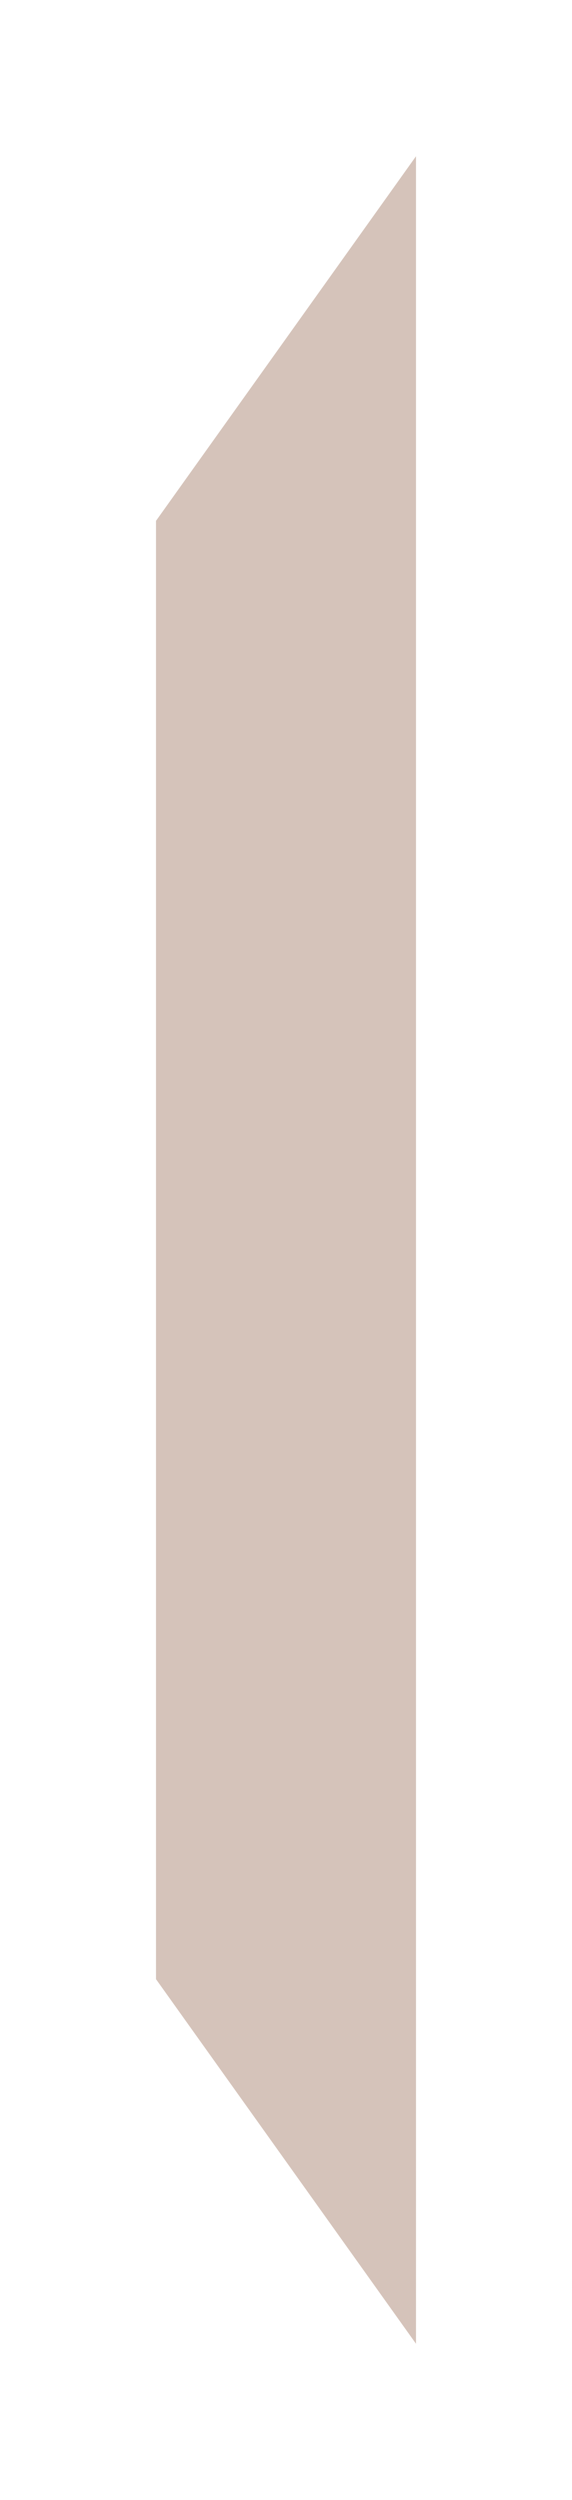 <?xml version="1.0" encoding="utf-8"?>
<svg xmlns="http://www.w3.org/2000/svg" fill="none" height="100%" overflow="visible" preserveAspectRatio="none" style="display: block;" viewBox="0 0 11 48" width="100%">
<g filter="url(#filter0_bg_0_64)" id="Rectangle 317">
<path d="M3 10L8 3V45L3 38V10Z" fill="#723818" fill-opacity="0.3"/>
</g>
<defs>
<filter color-interpolation-filters="sRGB" filterUnits="userSpaceOnUse" height="62" id="filter0_bg_0_64" width="25" x="-7" y="-7">
<feFlood flood-opacity="0" result="BackgroundImageFix"/>
<feGaussianBlur in="BackgroundImageFix" stdDeviation="5"/>
<feComposite in2="SourceAlpha" operator="in" result="effect1_backgroundBlur_0_64"/>
<feBlend in="SourceGraphic" in2="effect1_backgroundBlur_0_64" mode="normal" result="shape"/>
<feTurbulence baseFrequency="0.062 0.062" numOctaves="3" seed="6965" type="fractalNoise"/>
<feDisplacementMap height="100%" in="shape" result="displacedImage" scale="5.2" width="100%" xChannelSelector="R" yChannelSelector="G"/>
<feMerge result="effect2_texture_0_64">
<feMergeNode in="displacedImage"/>
</feMerge>
</filter>
</defs>
</svg>
